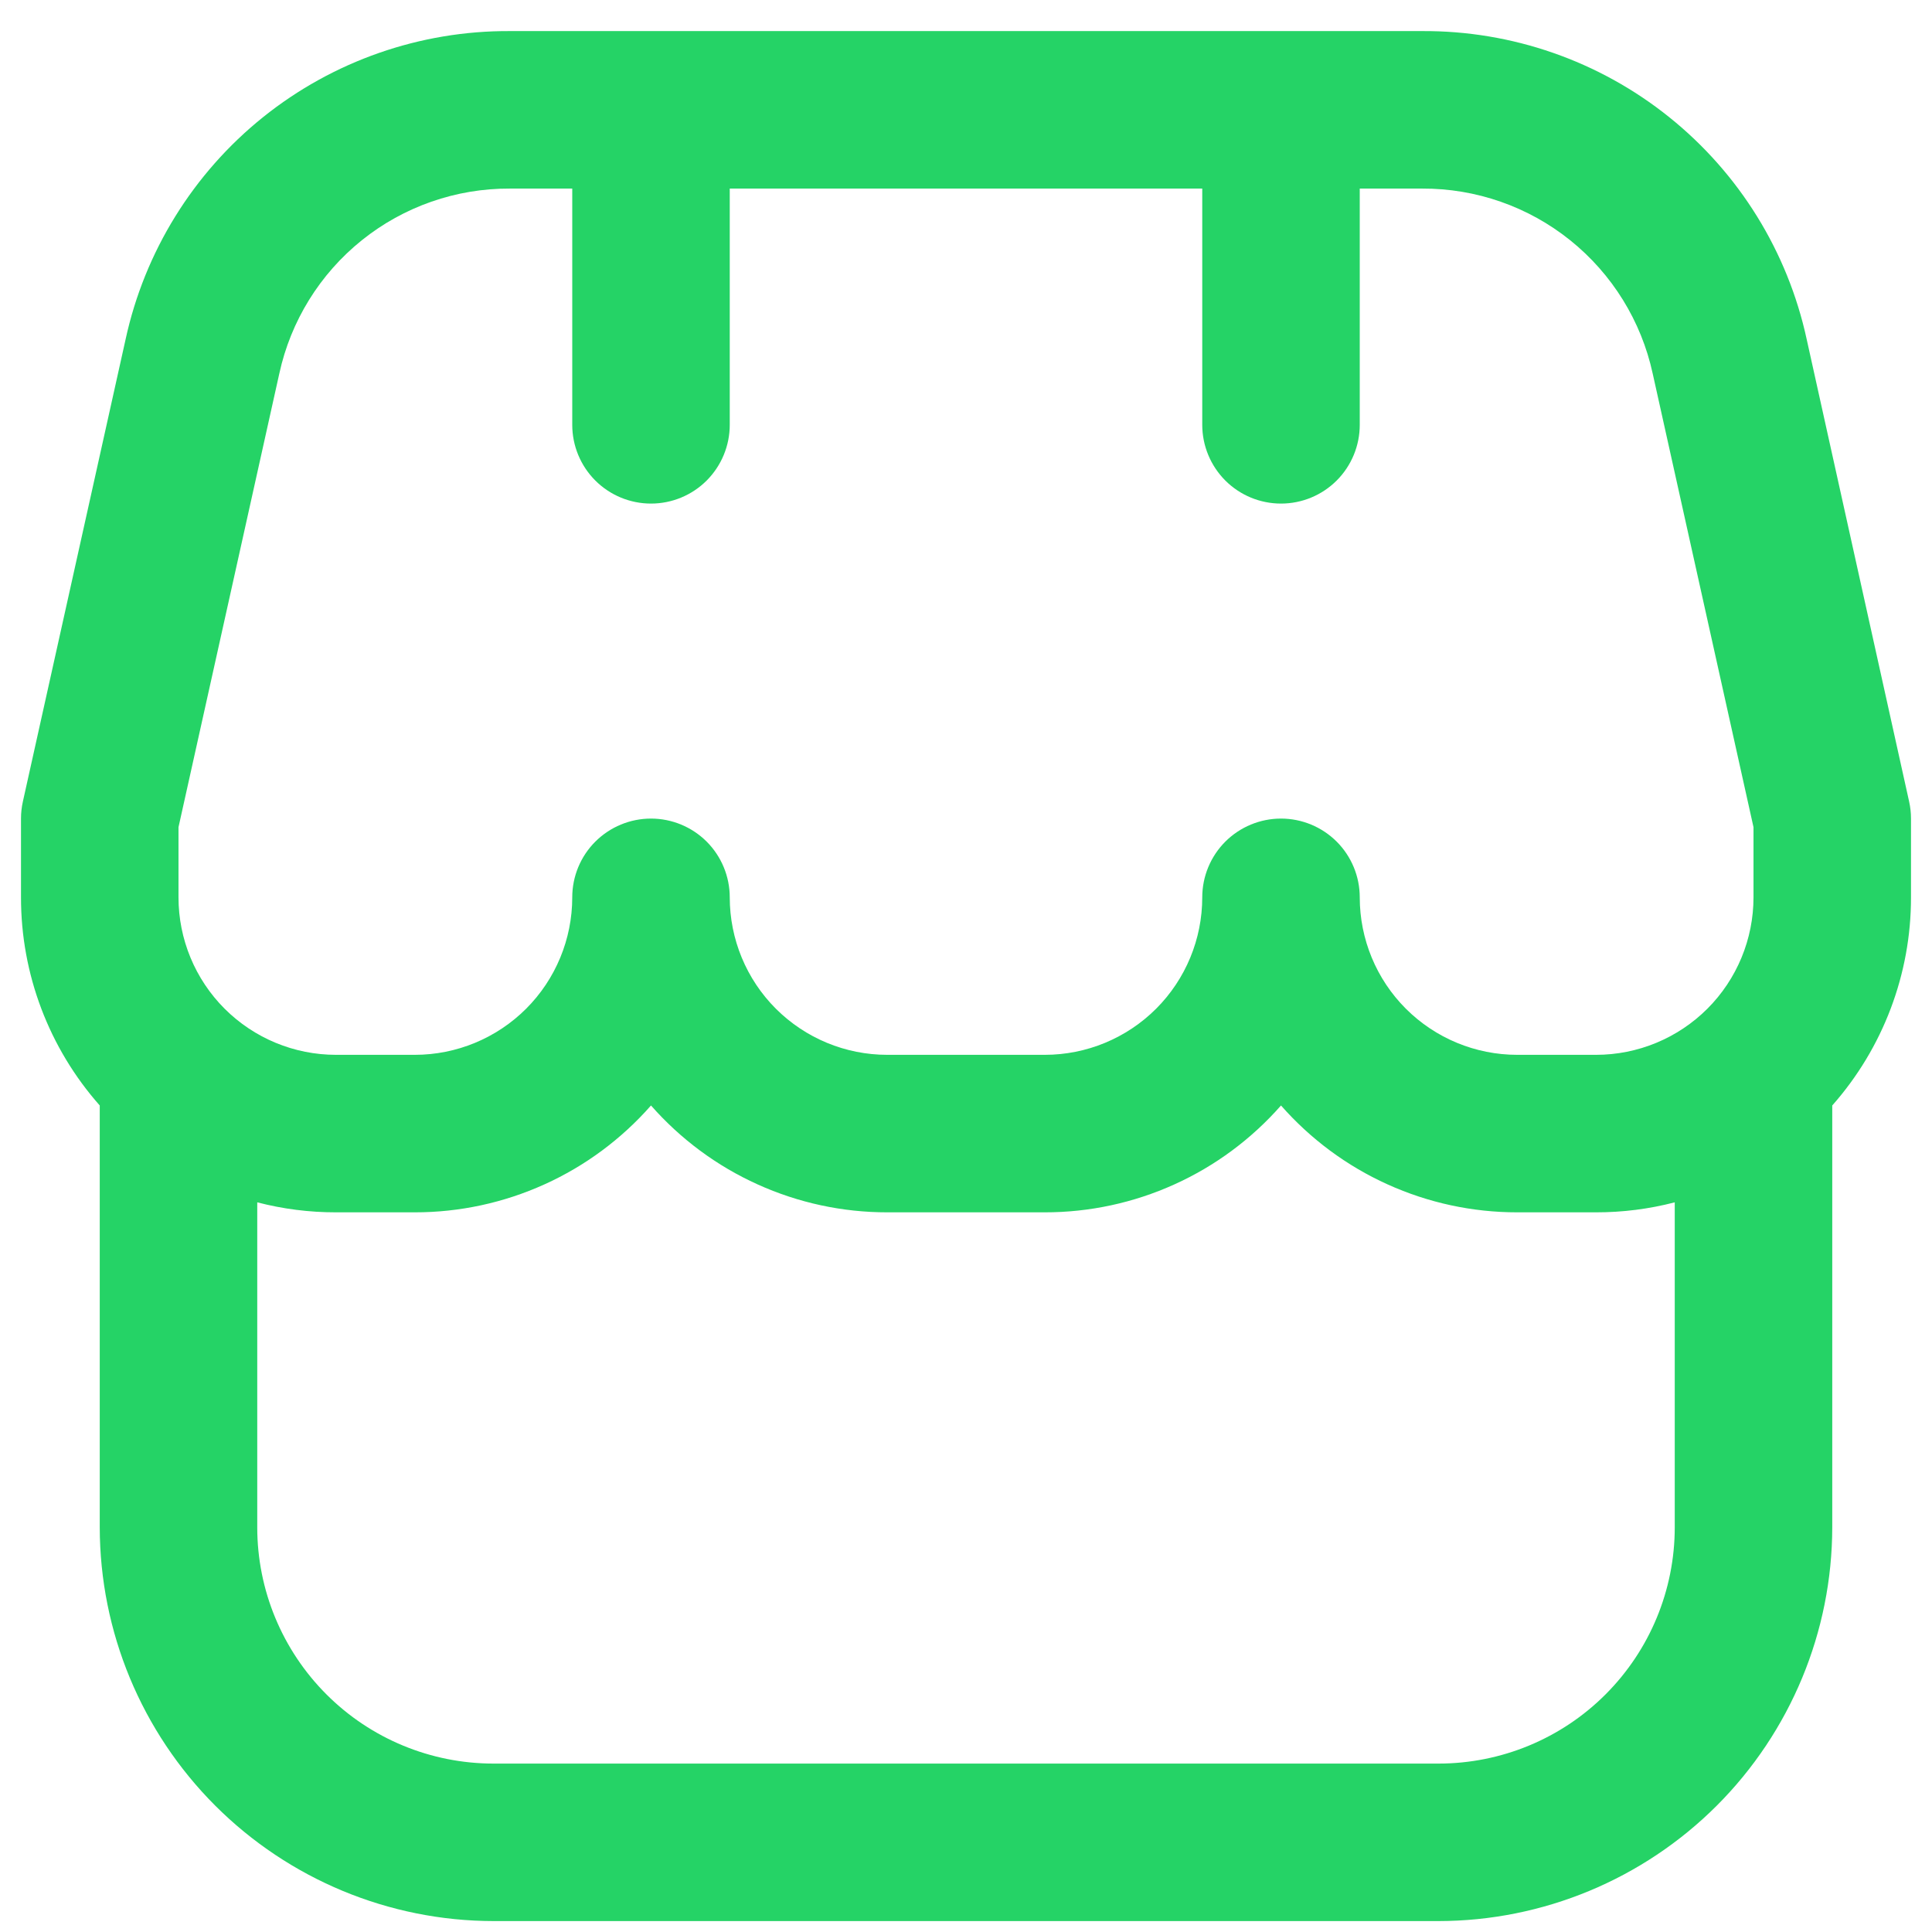 <svg width="46" height="46" viewBox="0 0 46 46" fill="none" xmlns="http://www.w3.org/2000/svg">
<path d="M45.5 19.49C45.5 19.353 45.485 19.217 45.455 19.083L43.017 8.081C42.565 5.992 41.407 4.123 39.74 2.787C38.073 1.45 35.997 0.728 33.86 0.74H12.14C10.005 0.729 7.93 1.453 6.264 2.789C4.599 4.126 3.443 5.994 2.99 8.081L0.545 19.083C0.515 19.217 0.5 19.353 0.5 19.49V21.365C0.498 23.191 1.165 24.953 2.375 26.321V36.365C2.378 38.851 3.367 41.233 5.124 42.991C6.882 44.748 9.265 45.737 11.75 45.74H34.25C36.736 45.737 39.118 44.748 40.876 42.991C42.633 41.233 43.622 38.851 43.625 36.365V26.321C44.834 24.953 45.502 23.191 45.5 21.365V19.49ZM4.25 19.695L6.65 8.895C6.922 7.643 7.616 6.522 8.615 5.72C9.614 4.918 10.859 4.484 12.14 4.49H13.625V10.115C13.625 10.612 13.822 11.089 14.174 11.441C14.526 11.793 15.003 11.99 15.5 11.99C15.997 11.99 16.474 11.793 16.826 11.441C17.177 11.089 17.375 10.612 17.375 10.115V4.49H28.625V10.115C28.625 10.612 28.823 11.089 29.174 11.441C29.526 11.793 30.003 11.99 30.5 11.99C30.997 11.99 31.474 11.793 31.826 11.441C32.178 11.089 32.375 10.612 32.375 10.115V4.49H33.86C35.141 4.484 36.386 4.918 37.385 5.72C38.384 6.522 39.078 7.643 39.35 8.895L41.75 19.695V21.365C41.75 22.36 41.355 23.314 40.652 24.017C39.948 24.72 38.995 25.115 38 25.115H36.125C35.13 25.115 34.177 24.72 33.473 24.017C32.77 23.314 32.375 22.36 32.375 21.365C32.375 20.868 32.178 20.391 31.826 20.039C31.474 19.688 30.997 19.49 30.5 19.49C30.003 19.49 29.526 19.688 29.174 20.039C28.823 20.391 28.625 20.868 28.625 21.365C28.625 22.36 28.23 23.314 27.527 24.017C26.823 24.72 25.87 25.115 24.875 25.115H21.125C20.13 25.115 19.177 24.72 18.473 24.017C17.77 23.314 17.375 22.36 17.375 21.365C17.375 20.868 17.177 20.391 16.826 20.039C16.474 19.688 15.997 19.49 15.5 19.49C15.003 19.49 14.526 19.688 14.174 20.039C13.822 20.391 13.625 20.868 13.625 21.365C13.625 22.36 13.23 23.314 12.527 24.017C11.823 24.72 10.87 25.115 9.875 25.115H8C7.005 25.115 6.052 24.72 5.348 24.017C4.645 23.314 4.25 22.36 4.25 21.365V19.695ZM34.25 41.99H11.75C10.258 41.99 8.827 41.398 7.773 40.343C6.718 39.288 6.125 37.857 6.125 36.365V28.627C6.737 28.786 7.367 28.866 8 28.865H9.875C10.94 28.866 11.992 28.639 12.962 28.2C13.932 27.762 14.797 27.121 15.5 26.321C16.203 27.121 17.068 27.762 18.038 28.2C19.008 28.639 20.06 28.866 21.125 28.865H24.875C25.94 28.866 26.992 28.639 27.962 28.2C28.932 27.762 29.797 27.121 30.5 26.321C31.203 27.121 32.068 27.762 33.038 28.2C34.008 28.639 35.06 28.866 36.125 28.865H38C38.633 28.866 39.263 28.786 39.875 28.627V36.365C39.875 37.857 39.282 39.288 38.227 40.343C37.173 41.398 35.742 41.99 34.25 41.99Z" fill="#25D366"/>
</svg>
